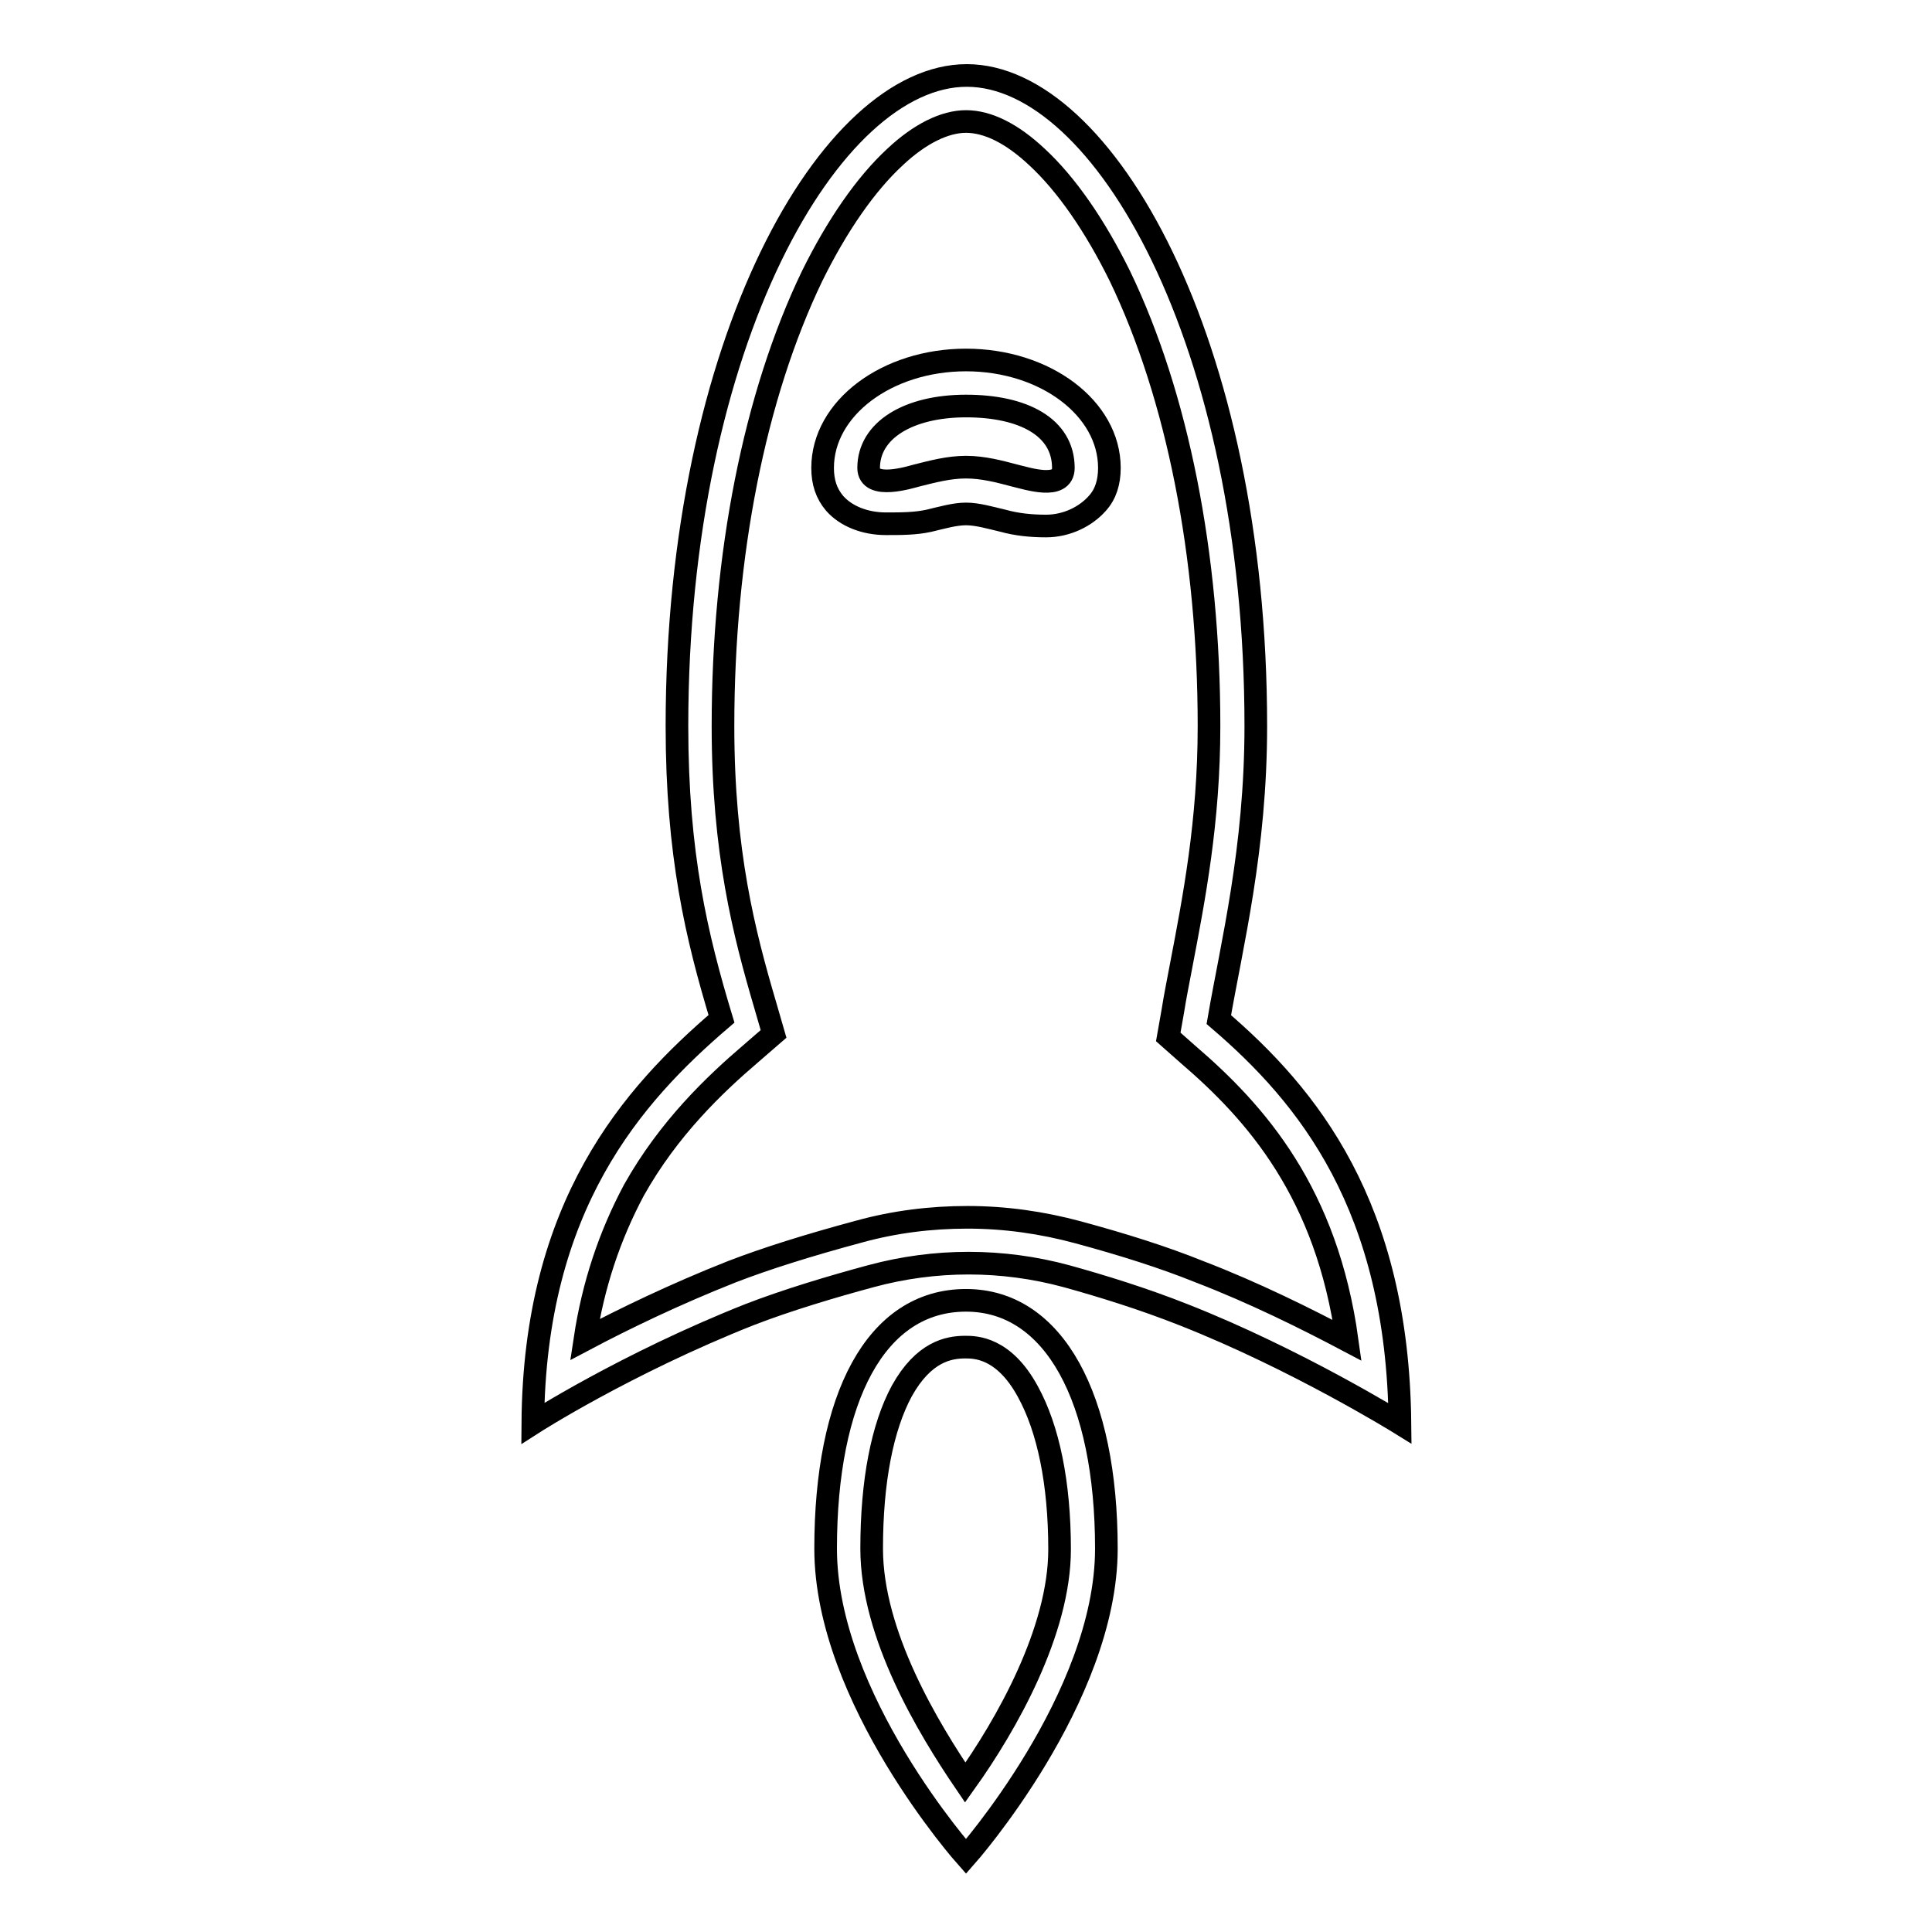 <?xml version="1.0" encoding="utf-8"?>
<!-- Svg Vector Icons : http://www.onlinewebfonts.com/icon -->
<!DOCTYPE svg PUBLIC "-//W3C//DTD SVG 1.1//EN" "http://www.w3.org/Graphics/SVG/1.1/DTD/svg11.dtd">
<svg version="1.1" xmlns="http://www.w3.org/2000/svg" xmlns:xlink="http://www.w3.org/1999/xlink" x="0px" y="0px" viewBox="0 0 256 256" enable-background="new 0 0 256 256" xml:space="preserve">
<g><g><path stroke-width="3" fill-opacity="0" stroke="#000000"  d="M161.5,135.1c1.7-9.9,4.9-22.5,4.9-38.9c0-51-20.3-86.2-38.3-86.2S89.7,45.2,89.7,96.2c0,17,2.6,27.9,5.9,38.8c-11.8,10.1-24.8,24.7-25,53.6c0,0,12.3-7.9,28.7-14.4c4.9-1.9,10.9-3.7,16.1-5.1c8.5-2.3,17.4-2.3,25.9,0c4.7,1.3,10.2,3,15.5,5.1c15,5.9,28.7,14.4,28.7,14.4C185.2,159.8,173.3,145.2,161.5,135.1z M142.9,163.3c-4.8-1.3-9.7-2-14.7-2c-4.9,0-9.7,0.6-14.4,1.9c-6.7,1.8-12.4,3.6-16.8,5.3c-7.6,3-14.4,6.3-19.5,9c1.1-7.3,3.3-13.8,6.5-19.8c4.6-8.2,10.7-14,15.5-18.1l3-2.6l-1.1-3.8c-2.8-9.5-5.6-20.3-5.6-37c0-22.7,4.2-43.8,11.8-59.6c3.3-6.7,7.1-12.2,11-15.8c3.3-3.1,6.6-4.7,9.4-4.7c2.9,0,6.1,1.6,9.4,4.7c3.9,3.6,7.7,9.1,11,15.8c7.6,15.8,11.8,36.9,11.8,59.6c0,12.7-2,22.9-3.7,31.8c-0.4,2.1-0.8,4.1-1.1,6l-0.6,3.4l2.6,2.3c9.1,7.8,18.4,18.4,21.1,37.9c-5.3-2.8-12.3-6.3-19.6-9.1C154.2,166.6,148.8,164.9,142.9,163.3z"/><path stroke-width="3" fill-opacity="0" stroke="#000000"  d="M128,172.3c-12,0-18.6,13-18.6,32.9S128,246,128,246s18.6-21,18.6-40.8C146.6,185.3,139.7,172.3,128,172.3z M115.5,205.2c0-8.9,1.4-16.1,4-20.9c2.9-5.2,6.2-5.8,8.4-5.8c1.3,0,5.1,0,8.3,5.9c2.7,4.9,4.2,12.1,4.2,20.9c0,10.8-7,23.2-12.5,30.9C123,229,115.5,216.6,115.5,205.2z"/><path stroke-width="3" fill-opacity="0" stroke="#000000"  d="M128,47.7c-10.5,0-19,6.4-19,14.3c0,1.9,0.5,3.4,1.6,4.7c1.5,1.7,4,2.7,6.8,2.7c2,0,3.9,0,5.7-0.4c1.7-0.4,3.4-0.9,4.9-0.9s3.2,0.5,4.9,0.9c1.8,0.5,3.7,0.7,5.7,0.7c2.8,0,5.3-1.3,6.8-3c1.1-1.2,1.6-2.8,1.6-4.7C147,54.1,138.5,47.7,128,47.7z M134.4,63c-1.9-0.5-4.1-1.1-6.4-1.1c-2.3,0-4.5,0.6-6.5,1.1c-0.8,0.2-6.4,2-6.4-1c0-5,5.3-8.2,12.9-8.2c7.6,0,12.9,2.8,12.9,8.2C140.9,65,136.1,63.4,134.4,63z"/></g></g>
</svg>
